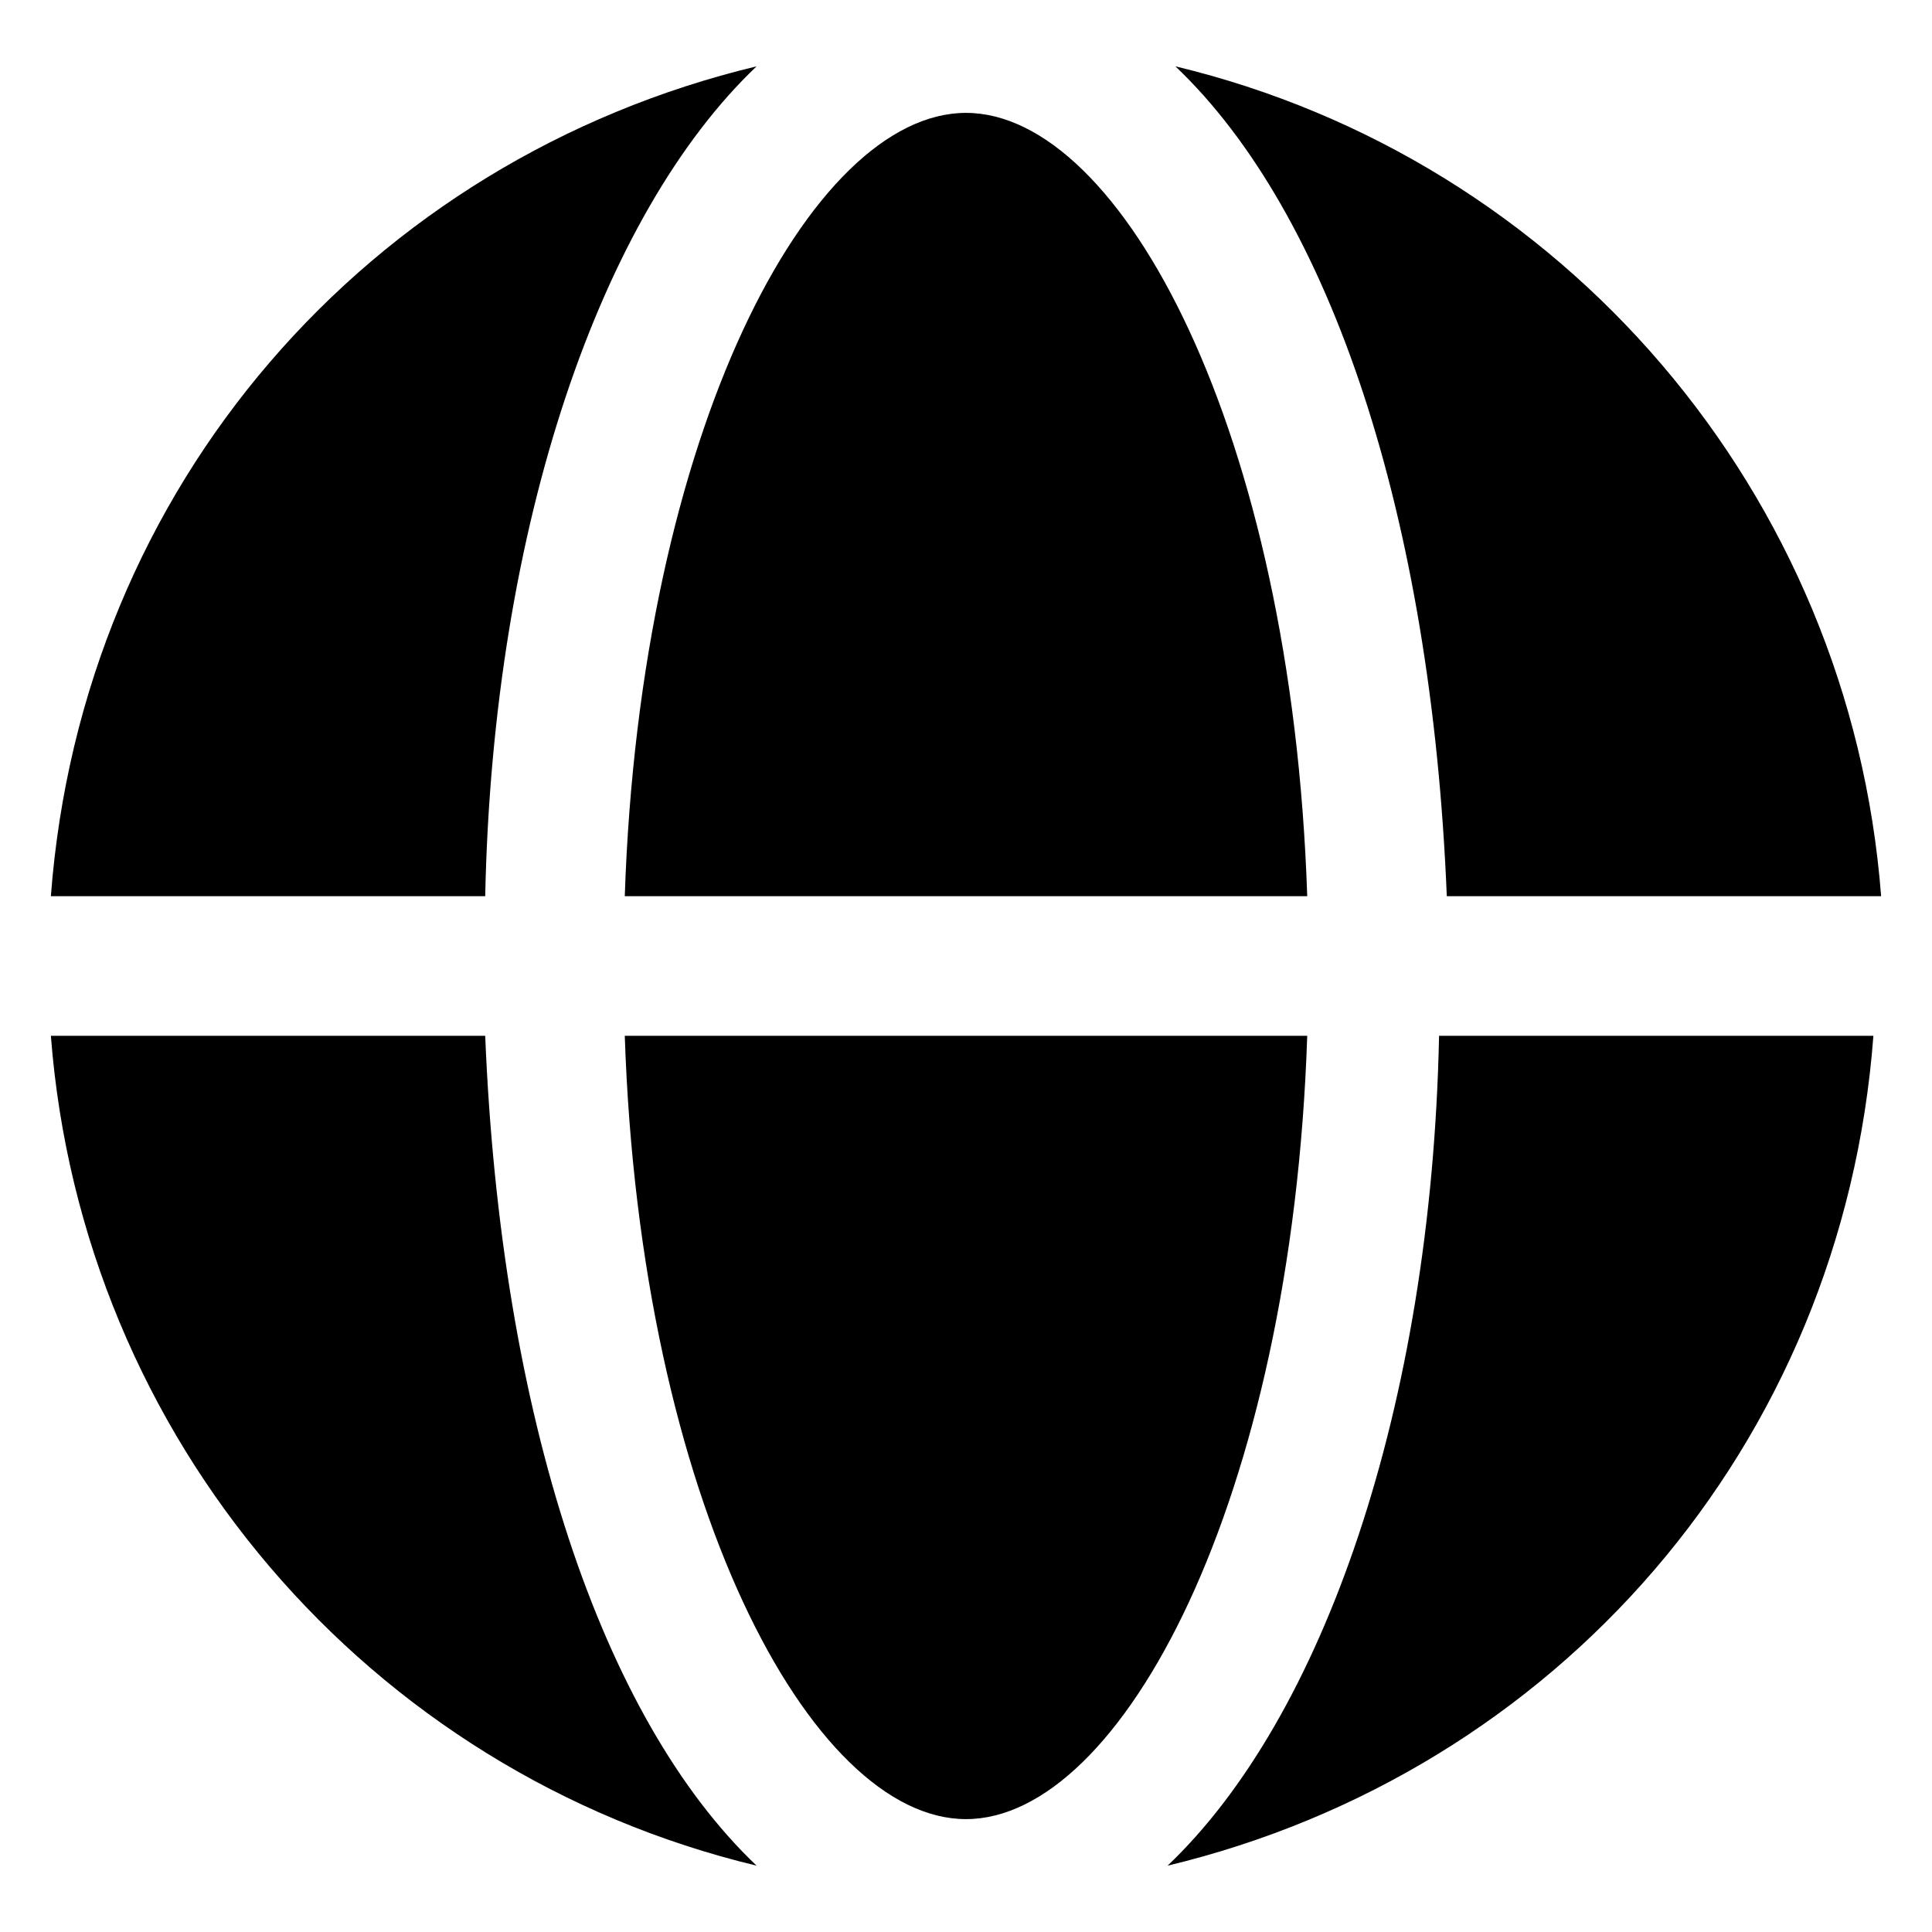 <svg width="21" height="21" viewBox="0 0 21 21" fill="none" xmlns="http://www.w3.org/2000/svg">
<g clip-path="url(#clip0_336_154)">
<path d="M6.791 11.259C6.96 16.317 8.814 19.773 10.5 19.773C12.186 19.773 14.041 16.317 14.209 11.259H6.791Z" fill="black"/>
<path d="M10.5 1.227C8.814 1.227 6.96 4.683 6.791 9.741H14.209C14.041 4.683 12.186 1.227 10.5 1.227Z" fill="black"/>
<path d="M15.642 9.741H20.447C20.11 5.358 16.991 1.733 12.776 0.721C14.462 2.323 15.558 5.611 15.726 9.741H15.642Z" fill="black"/>
<path d="M15.642 11.259C15.558 15.305 14.377 18.677 12.691 20.279C16.906 19.267 20.026 15.727 20.363 11.259H15.558H15.642Z" fill="black"/>
<path d="M5.358 11.259H0.553C0.89 15.642 4.009 19.267 8.224 20.279C6.538 18.677 5.442 15.389 5.274 11.259H5.358Z" fill="black"/>
<path d="M5.274 9.741C5.358 5.695 6.538 2.323 8.224 0.721C4.009 1.733 0.89 5.274 0.553 9.741H5.358H5.274Z" fill="black"/>
</g>
<defs>
<clipPath id="clip0_336_154">
<rect width="21" height="21" fill="white"/>
</clipPath>
</defs>
</svg>
